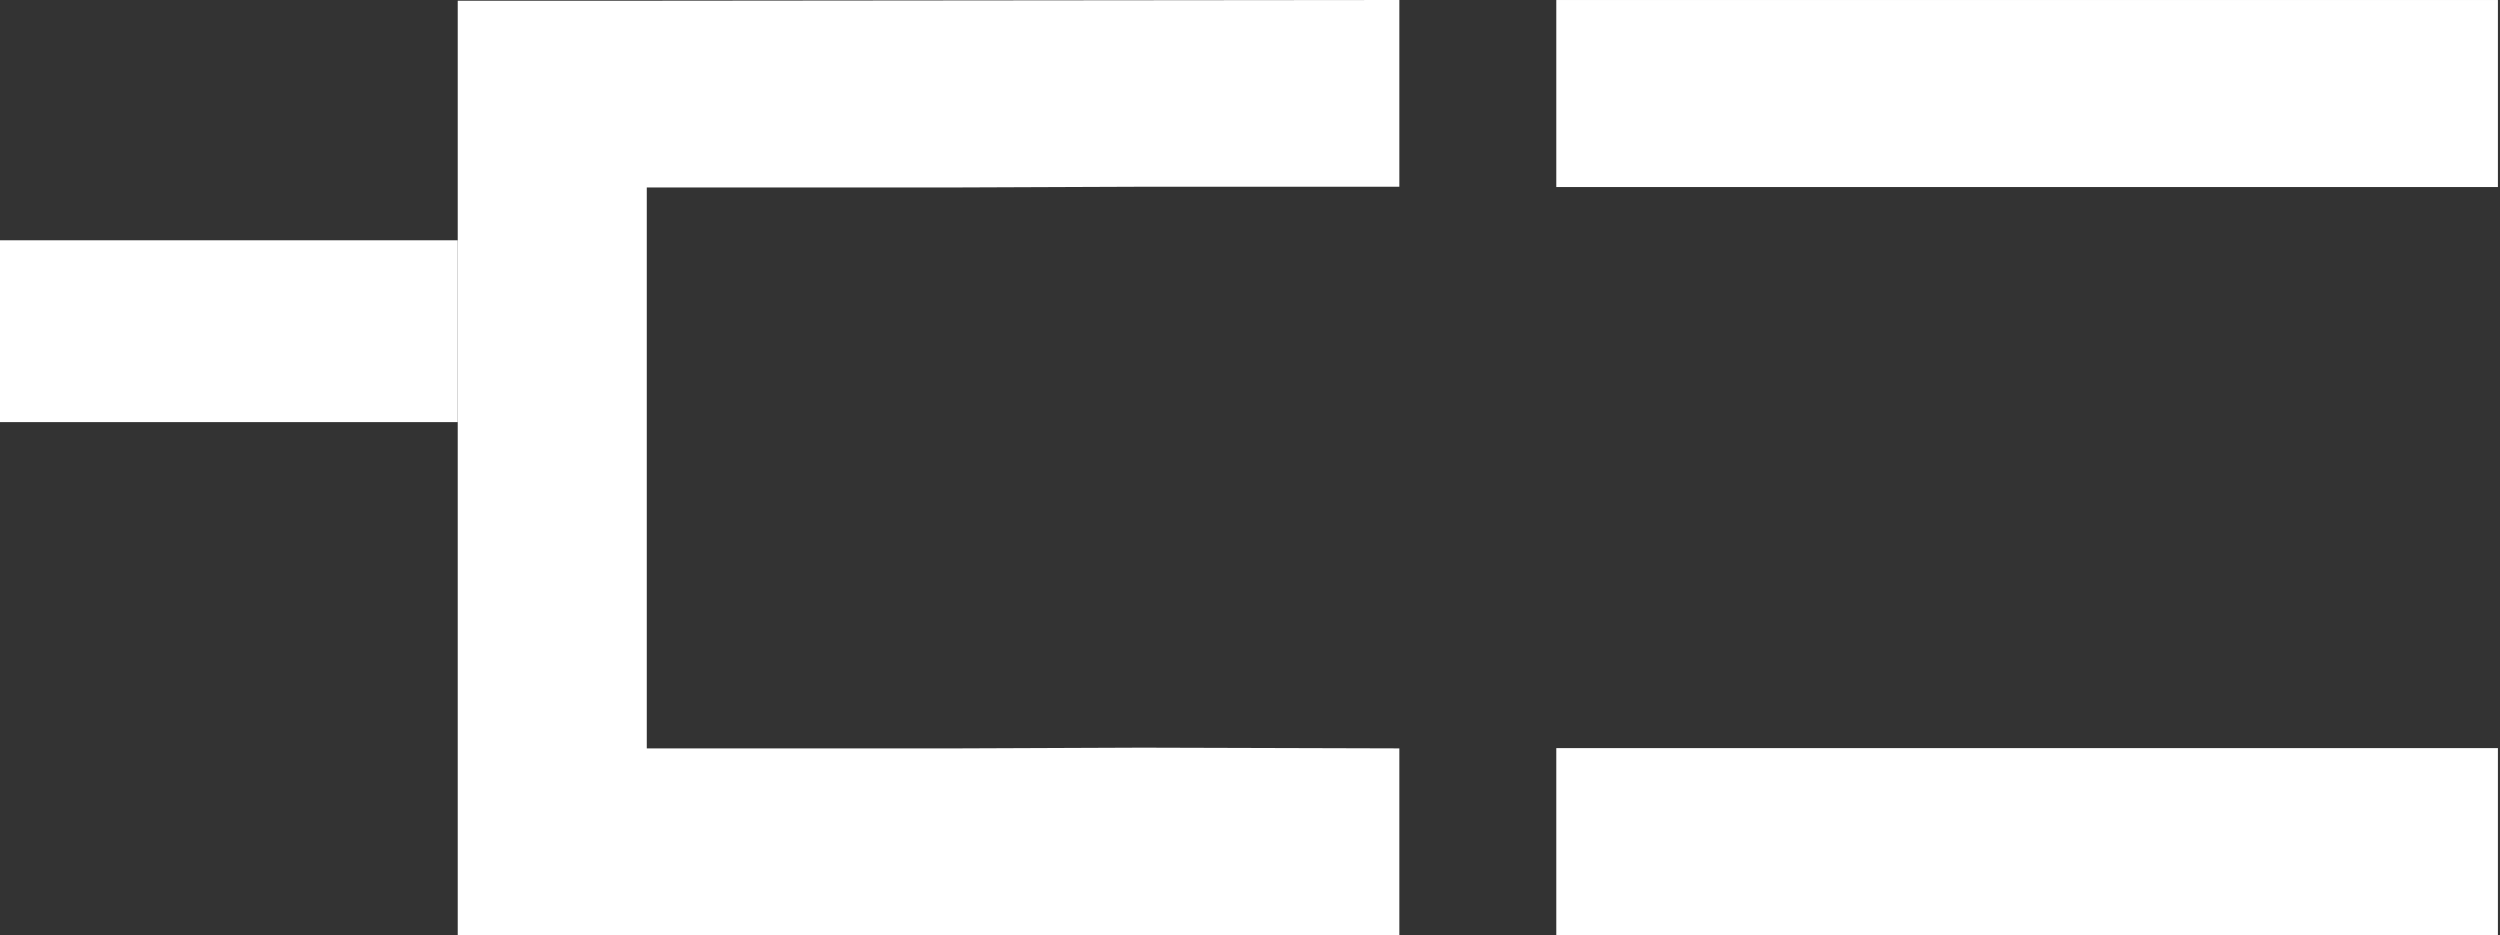 <svg width="1160" height="434" viewBox="0 0 1160 434" fill="none" xmlns="http://www.w3.org/2000/svg">
<rect x="0" y="0" width="1160" height="434" fill="#333333" stroke="none"/>
<path d="M722.121 433.902V347.123H1159.03V433.902H722.121Z" fill="white"/>
<path d="M1159.03 86.786H722.121V0.007H1159.03V86.786Z" fill="white"/>
<path d="M300.107 347.249H444.74L529.978 346.915L649.297 347.249V433.895H300.107H212.387V0.332H300.107L649.297 -0V86.645L529.978 86.644L444.74 86.977H300.107V347.249Z" fill="white"/>
<rect y="195.861" width="84.369" height="212.388" transform="rotate(-90 0 195.861)" fill="white"/>
</svg>
